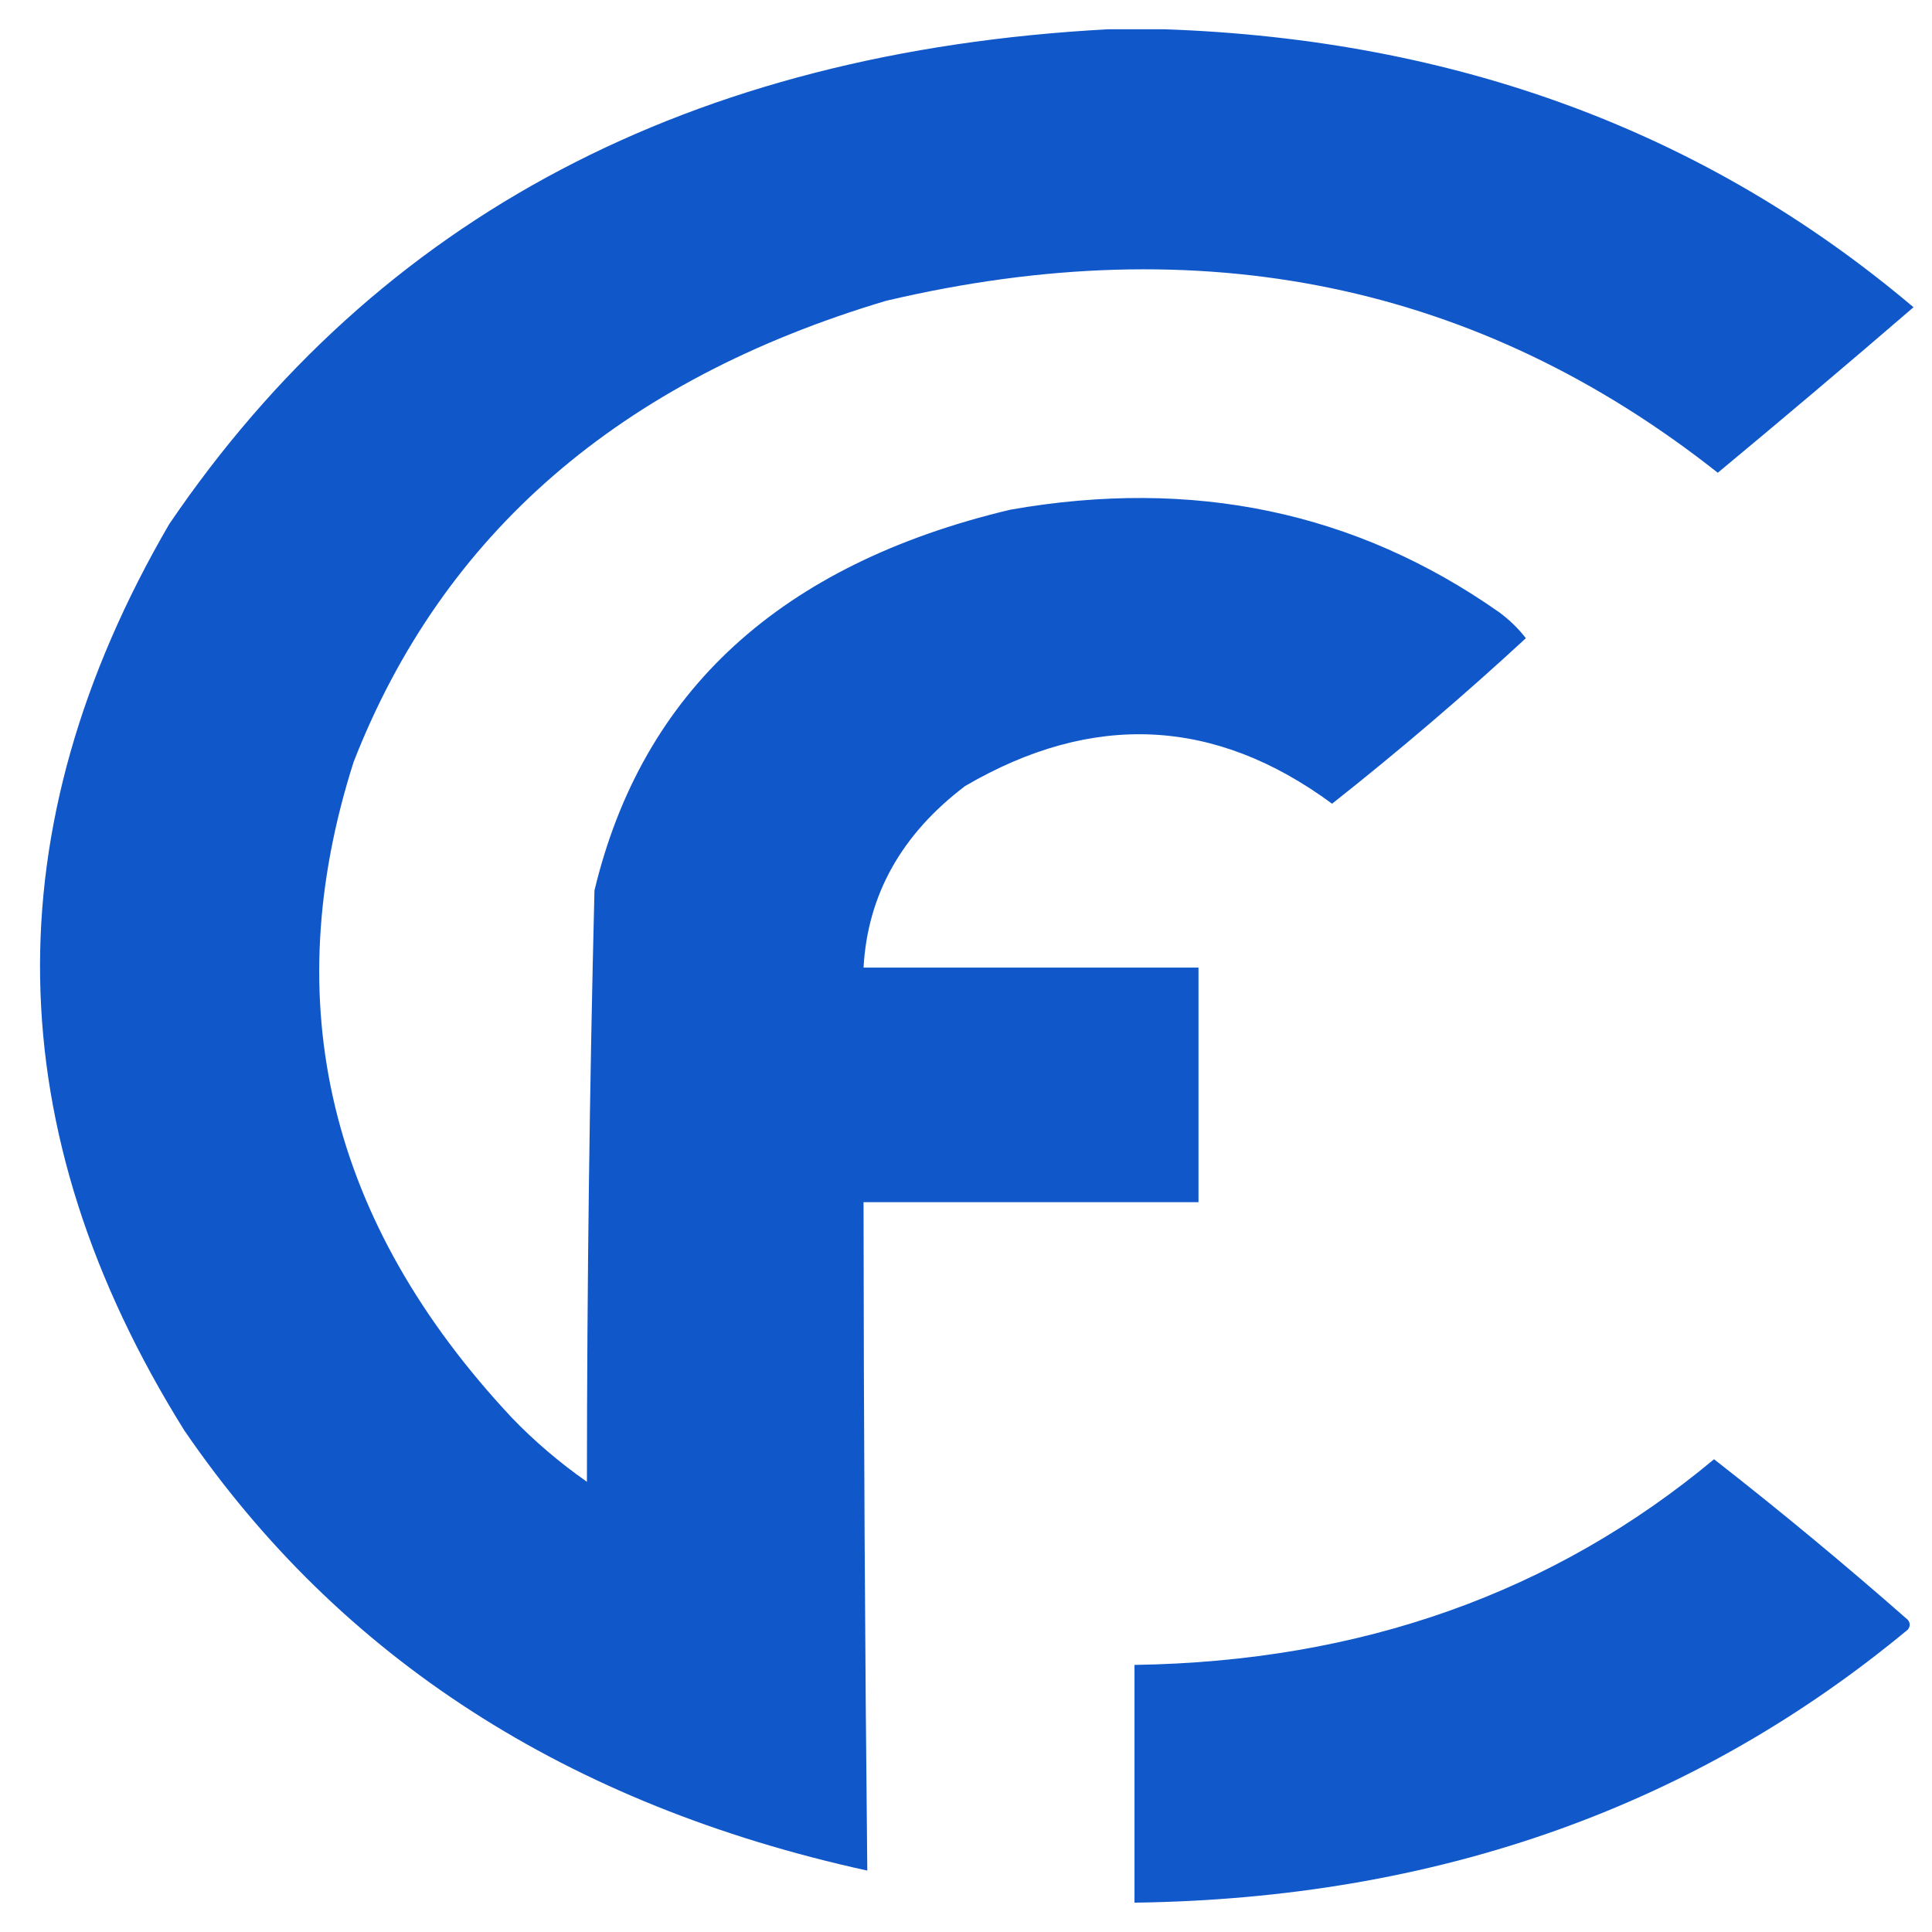 <svg width="32" height="32" viewBox="0 0 33 33" fill="none" xmlns="http://www.w3.org/2000/svg">
    <path opacity="0.983" fill-rule="evenodd" clip-rule="evenodd"
        d="M18.928 0.5C19.249 0.5 19.571 0.5 19.892 0.5C24.883 0.674 29.147 2.256 32.684 5.248C31.58 6.2 30.465 7.142 29.341 8.075C25.257 4.847 20.522 3.868 15.135 5.138C10.593 6.492 7.561 9.117 6.04 13.015C4.722 17.147 5.622 20.879 8.739 24.212C9.125 24.614 9.554 24.98 10.025 25.31C10.027 21.942 10.07 18.575 10.154 15.21C10.969 11.806 13.337 9.638 17.257 8.706C20.38 8.156 23.166 8.741 25.613 10.462C25.788 10.593 25.938 10.739 26.063 10.901C25.003 11.88 23.899 12.822 22.753 13.728C20.754 12.254 18.665 12.153 16.485 13.426C15.398 14.25 14.819 15.284 14.75 16.527C16.657 16.527 18.564 16.527 20.471 16.527C20.471 17.863 20.471 19.199 20.471 20.534C18.564 20.534 16.657 20.534 14.75 20.534C14.753 24.34 14.774 28.146 14.814 31.951C9.698 30.829 5.809 28.323 3.147 24.431C-0.049 19.31 -0.135 14.15 2.89 8.953C6.457 3.701 11.803 0.883 18.928 0.5Z"
        fill="#0D55C9" />
    <path opacity="0.977" fill-rule="evenodd" clip-rule="evenodd"
        d="M29.277 24.925C30.407 25.807 31.511 26.722 32.588 27.669C32.63 27.724 32.63 27.779 32.588 27.834C28.925 30.874 24.522 32.429 19.378 32.499C19.378 31.145 19.378 29.792 19.378 28.438C23.238 28.38 26.538 27.209 29.277 24.925Z"
        fill="#0D55C9" />
</svg>